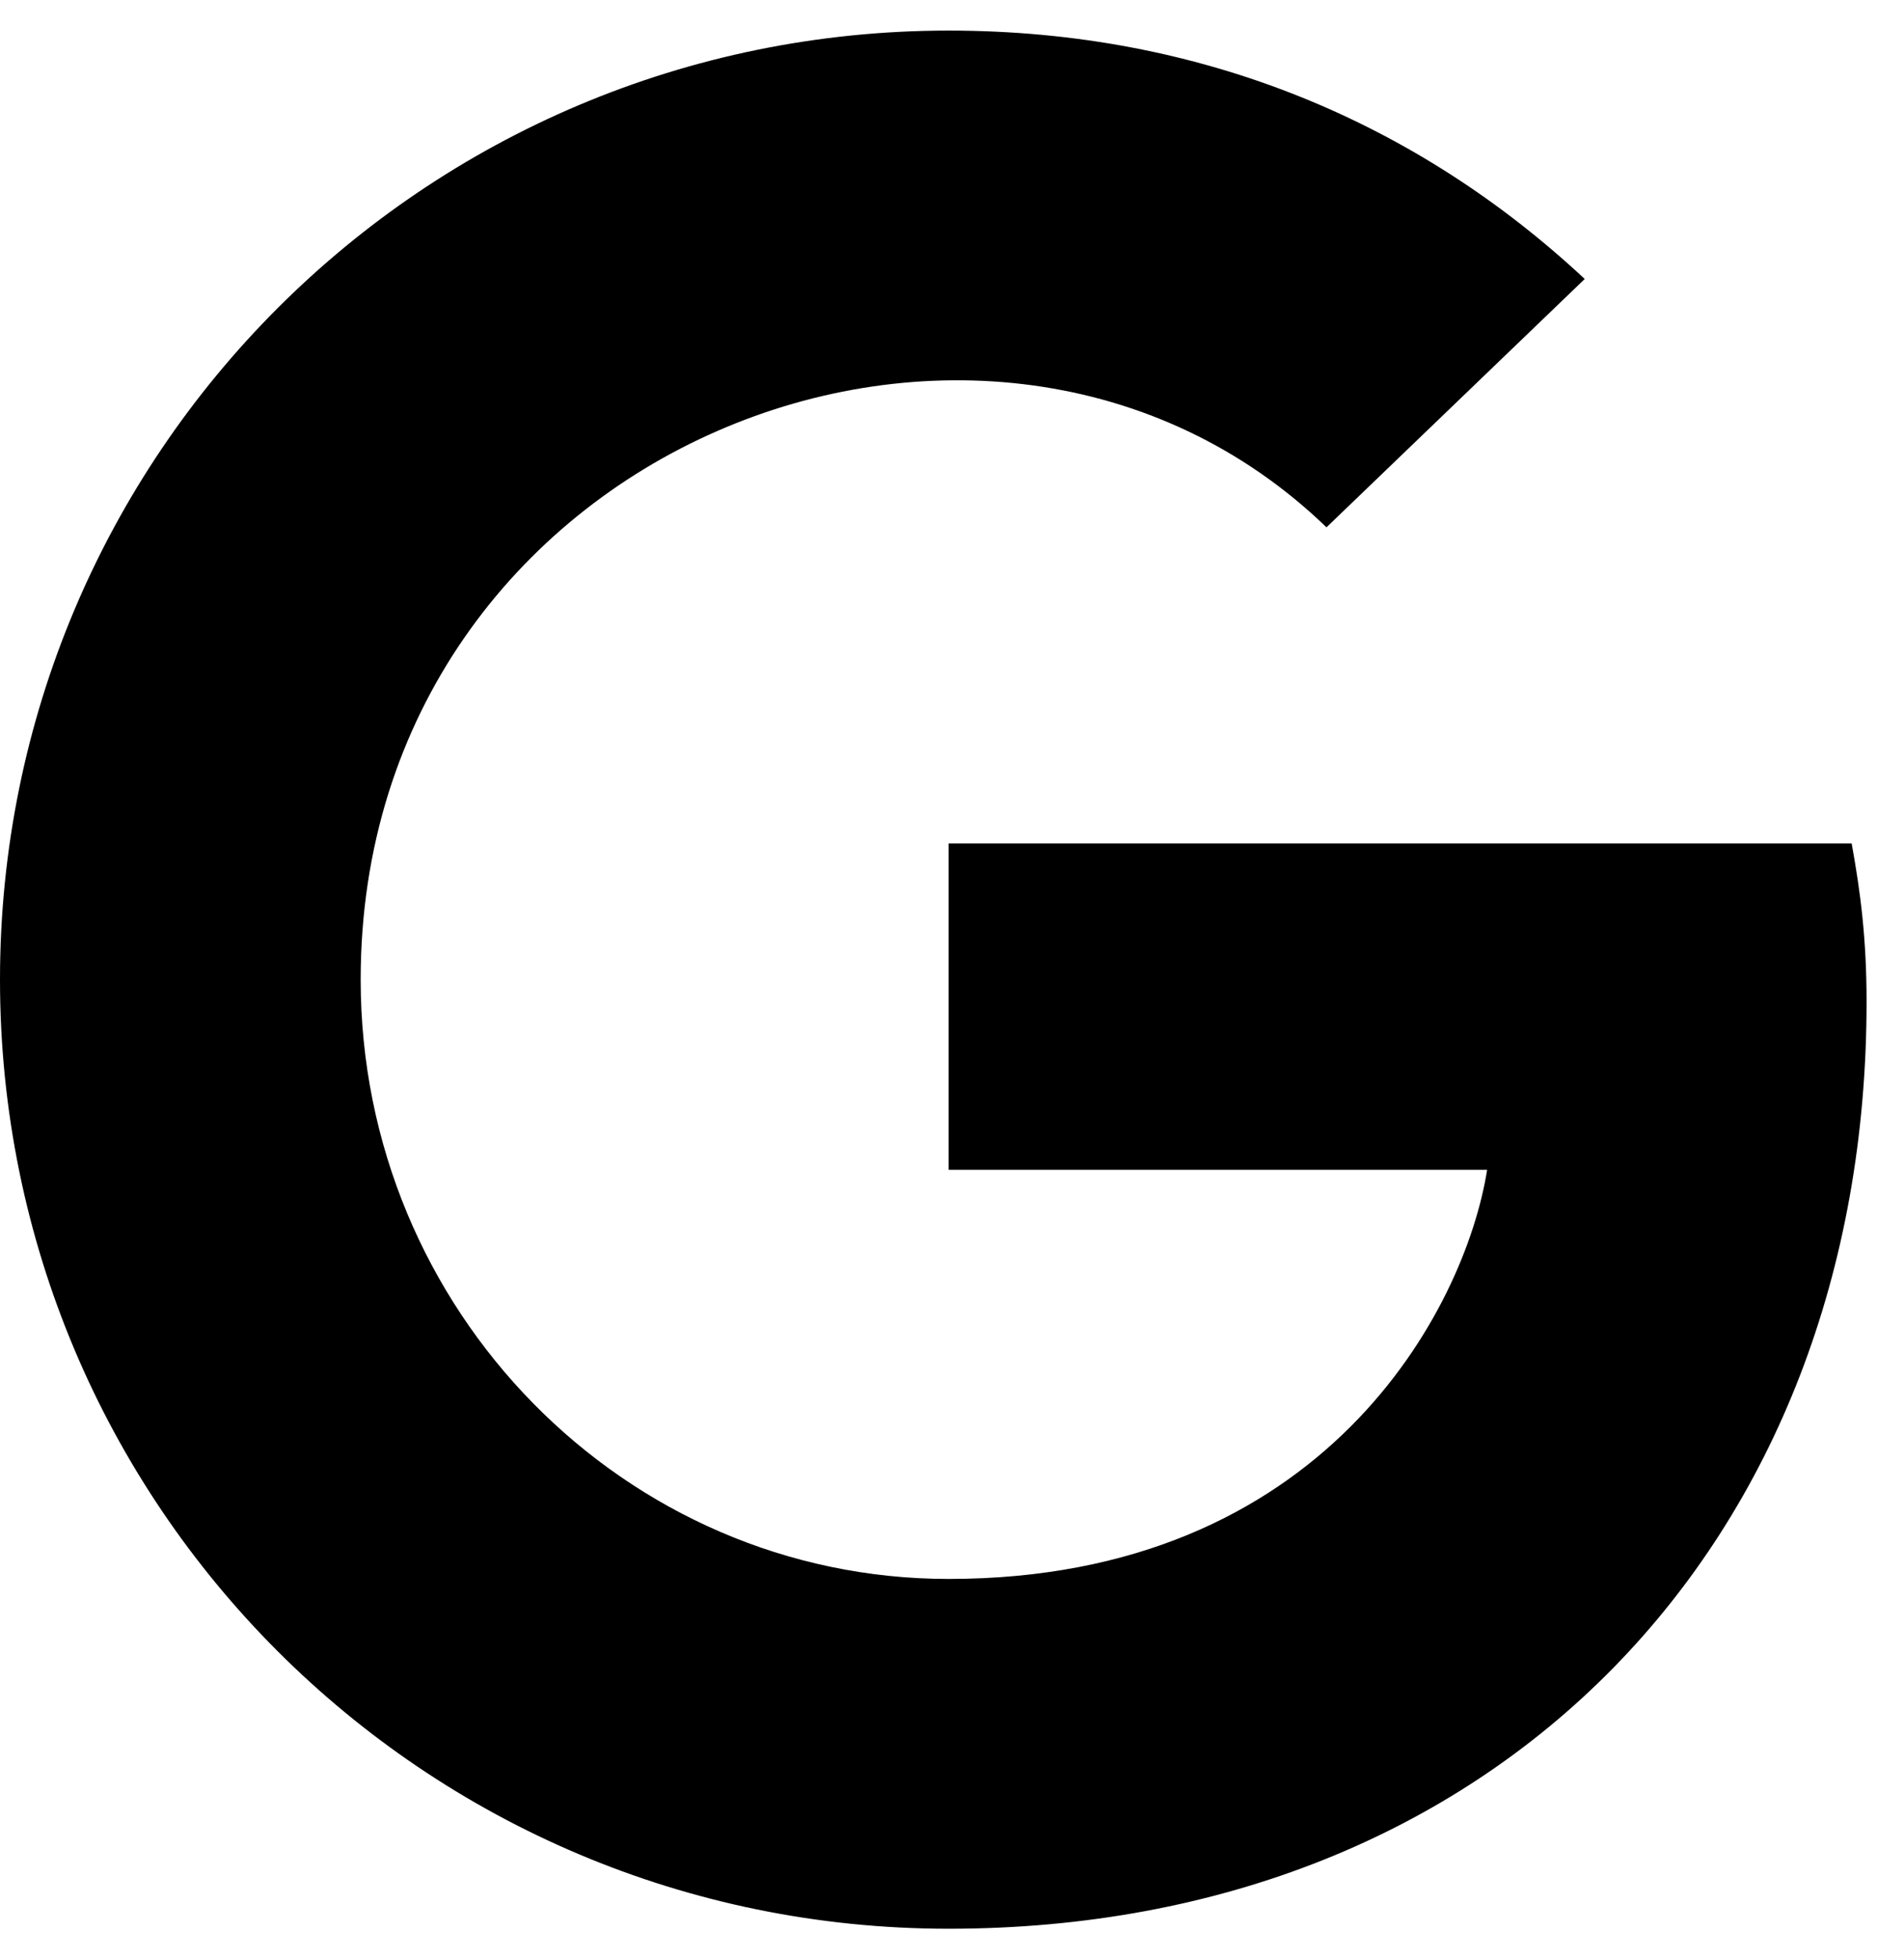 <svg width="35" height="36" viewBox="0 0 35 36" fill="none" xmlns="http://www.w3.org/2000/svg">
<path d="M34.312 18.408C34.312 28.357 27.499 35.438 17.438 35.438C7.791 35.438 0 27.647 0 18C0 8.353 7.791 0.562 17.438 0.562C22.134 0.562 26.086 2.285 29.131 5.126L24.384 9.689C18.176 3.698 6.63 8.198 6.63 18C6.63 24.082 11.489 29.011 17.438 29.011C24.342 29.011 26.93 24.061 27.337 21.494H17.438V15.497H34.038C34.2 16.39 34.312 17.248 34.312 18.408Z" fill="black"/>
</svg>
